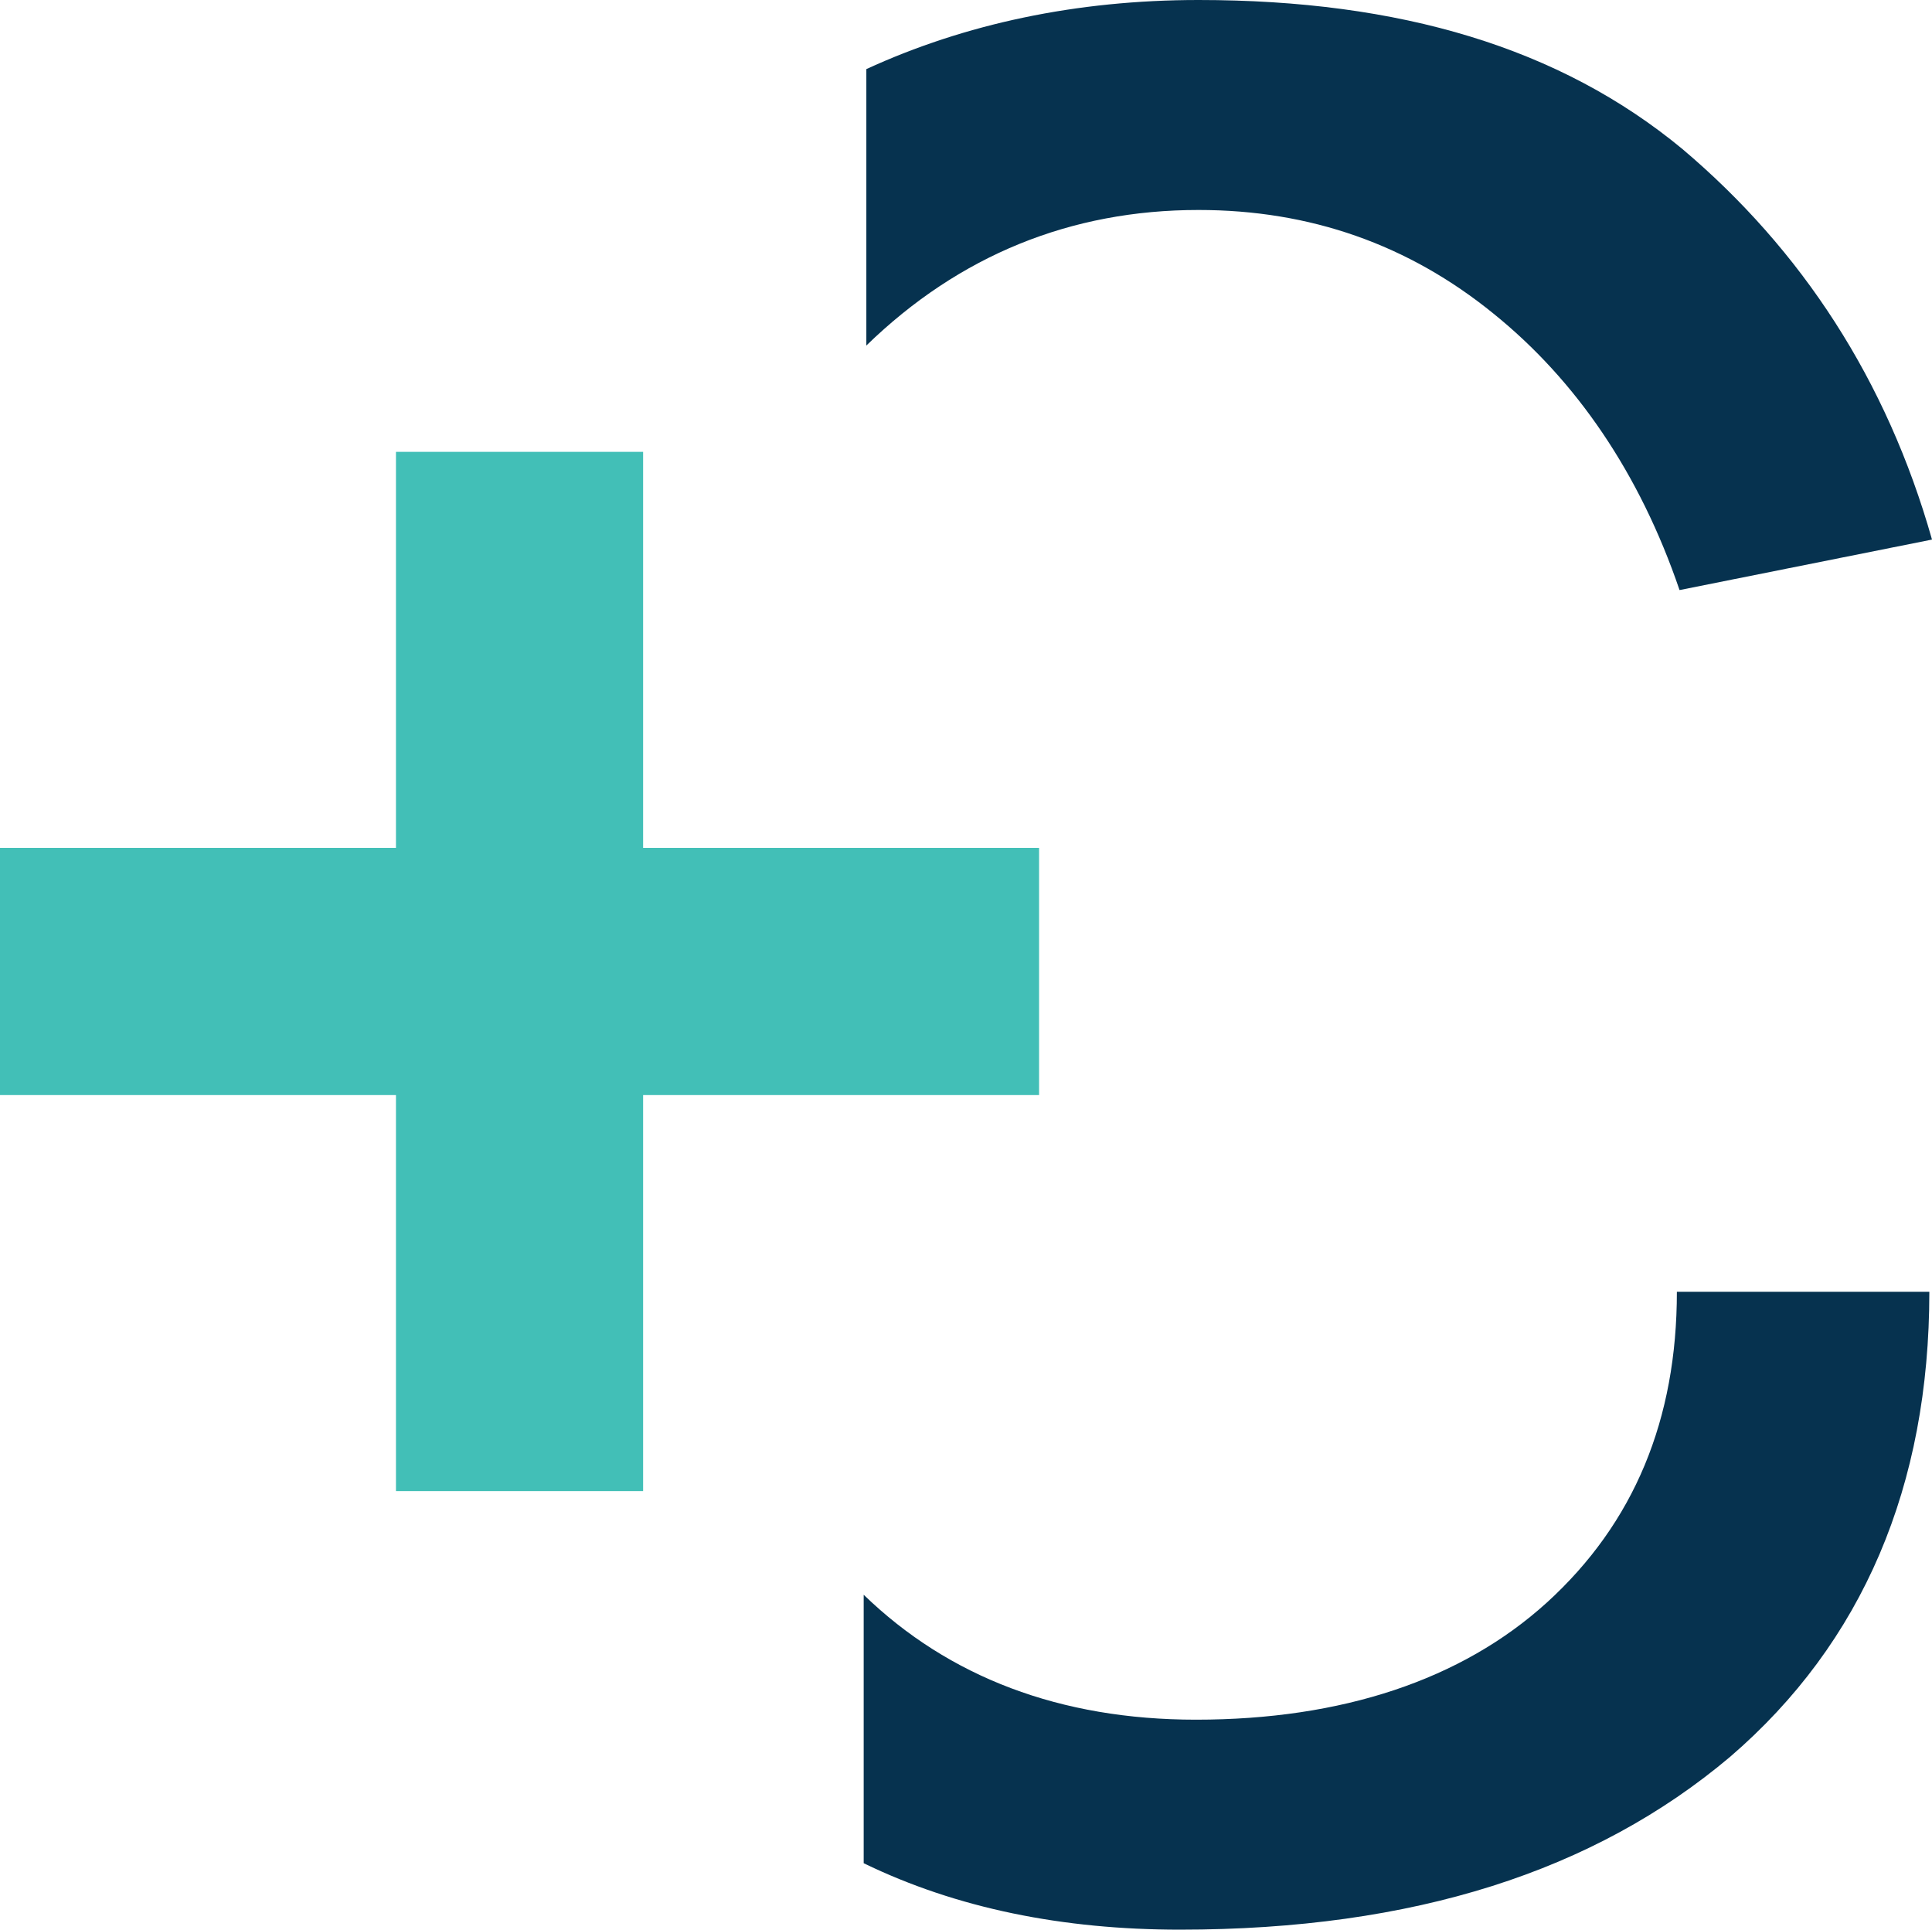 <svg xmlns:dc="http://purl.org/dc/elements/1.1/" xmlns:cc="http://creativecommons.org/ns#" xmlns:rdf="http://www.w3.org/1999/02/22-rdf-syntax-ns#" xmlns:svg="http://www.w3.org/2000/svg" xmlns="http://www.w3.org/2000/svg" xmlns:sodipodi="http://sodipodi.sourceforge.net/DTD/sodipodi-0.dtd" xmlns:inkscape="http://www.inkscape.org/namespaces/inkscape" id="Ebene_1" x="0px" y="0px" viewBox="0 0 72.7 72.6" xml:space="preserve" sodipodi:docname="CleanSwiss_icon.svg" width="72.7" height="72.6" inkscape:version="1.0.2-2 (e86c870879, 2021-01-15)"><defs id="defs49"></defs>
<style type="text/css" id="style2">
	.st0{fill:#06324F;}
	.st1{fill:#42BFB7;}
</style>








<path class="st0" d="m 32.5,70.1 c 3.5,1.7 7.5,2.5 11.9,2.5 8.8,0 15.6,-2.2 20.7,-6.5 5,-4.3 7.5,-10.2 7.5,-17.5 h -9.5 c 0,4.8 -1.6,8.7 -4.9,11.7 C 55,63.2 50.5,64.7 45,64.7 39.9,64.7 35.7,63.1 32.5,60 Z M 63.2,22.2 72.7,20.3 C 71,14.3 67.8,9.4 63.3,5.6 58.7,1.8 52.7,0 45.1,0 40.5,0 36.3,0.9 32.6,2.6 V 13 c 3.5,-3.4 7.7,-5.1 12.5,-5.1 4.2,0 7.9,1.3 11.1,3.9 3.1,2.5 5.5,6 7,10.4" id="path20"></path>

<polygon class="st1" points="29.7,27.3 20.4,27.3 20.4,42.2 5.5,42.2 5.5,51.5 20.4,51.5 20.4,66.4 29.7,66.4 29.7,51.5 44.6,51.5 44.6,42.2 29.7,42.2 " id="polygon24" transform="translate(-5.5,-10.3)"></polygon>










</svg>